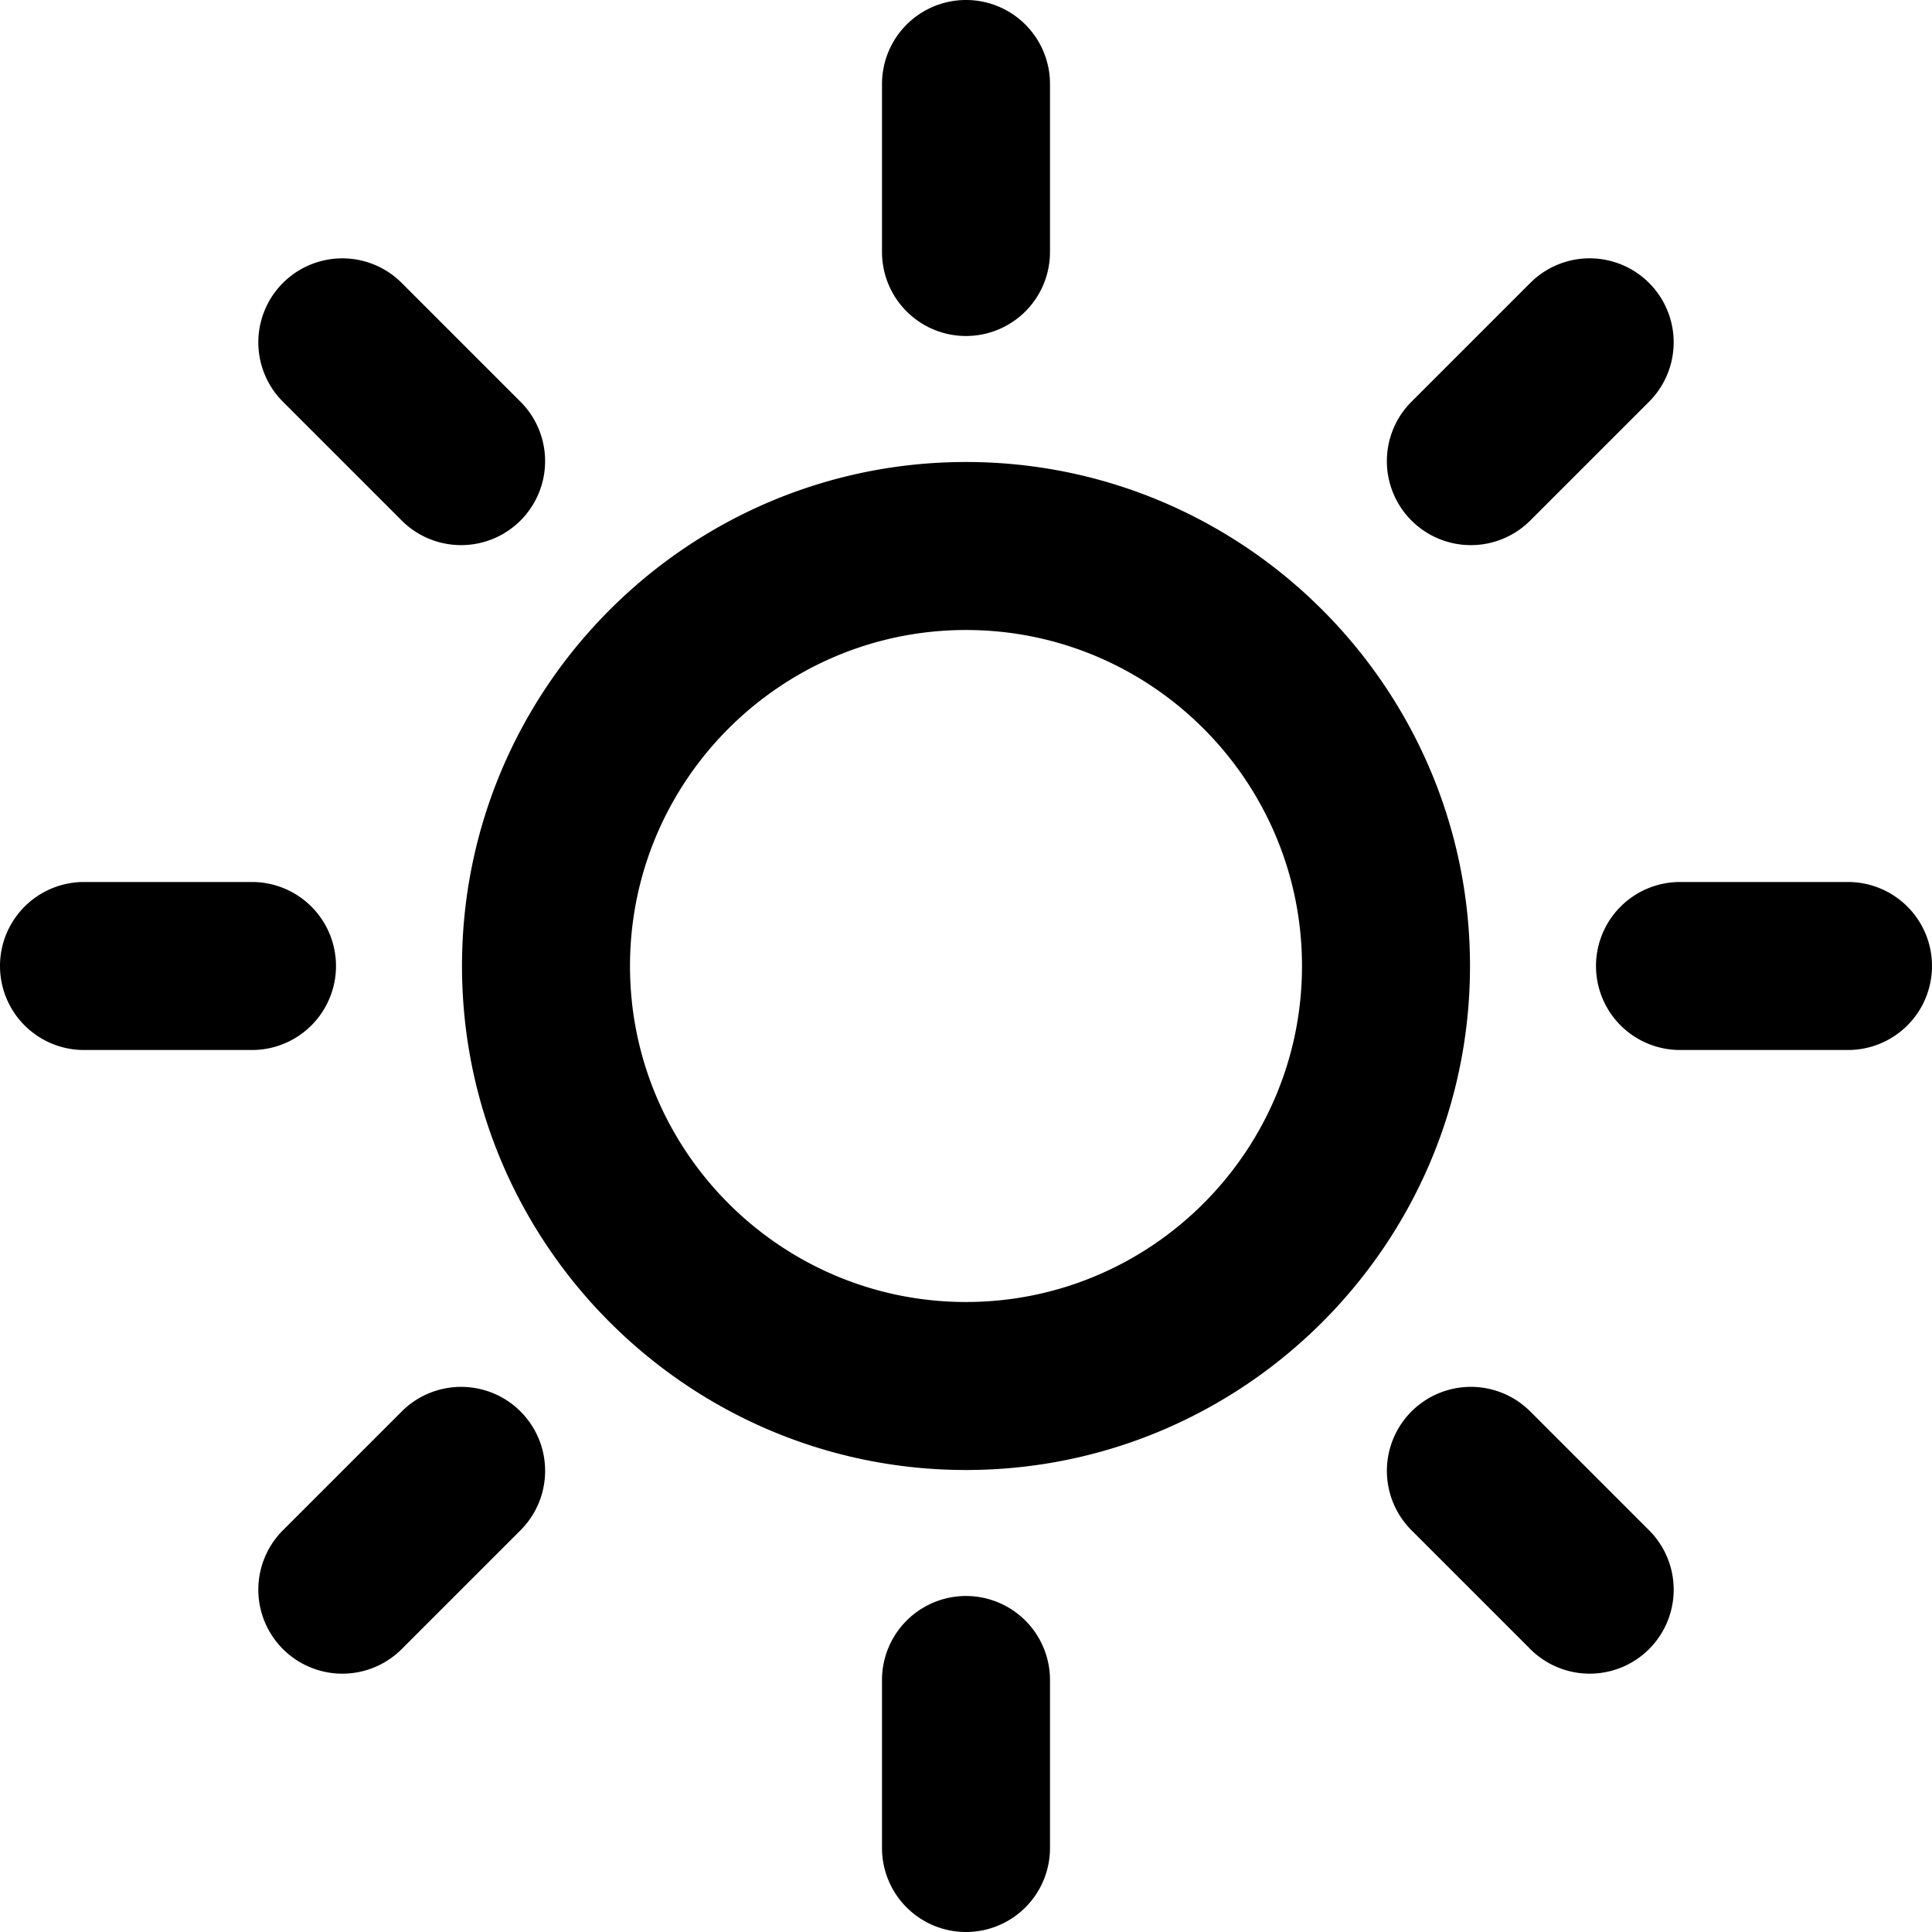 <svg xmlns="http://www.w3.org/2000/svg" viewBox="0 0 92 92" preserveAspectRatio="xMidYMid"><path d="M46 70c-13.234 0-24-10.766-24-24s10.766-24 24-24c13.233 0 24 10.766 24 24S59.233 70 46 70zm0-40c-8.822 0-16 7.178-16 16s7.178 16 16 16 16-7.178 16-16-7.178-16-16-16zm0-14a4 4 0 0 1-4-4V4a4 4 0 0 1 8 0v8a4 4 0 0 1-4 4zm-26.871 8.787l-5.656-5.656a4 4 0 0 1 5.657-5.657l5.656 5.656a4 4 0 0 1-5.657 5.657zM12 50H4a4 4 0 0 1 0-8h8a4 4 0 0 1 0 8zm1.473 28.527a3.999 3.999 0 0 1 0-5.657l5.657-5.657a4 4 0 0 1 5.657 5.657l-5.657 5.657a4 4 0 0 1-5.657 0zM46 92a4 4 0 0 1-4-4v-8a4 4 0 0 1 8 0v8a4 4 0 0 1-4 4zm26.871-13.473l-5.657-5.657a4 4 0 0 1 5.657-5.657l5.657 5.657a4 4 0 0 1-5.657 5.657zM88 50h-8a4 4 0 0 1 0-8h8a4 4 0 0 1 0 8zM67.213 24.787a4 4 0 0 1 0-5.657l5.657-5.657a4 4 0 0 1 5.657 5.657l-5.657 5.657a4 4 0 0 1-5.657 0z"/></svg>